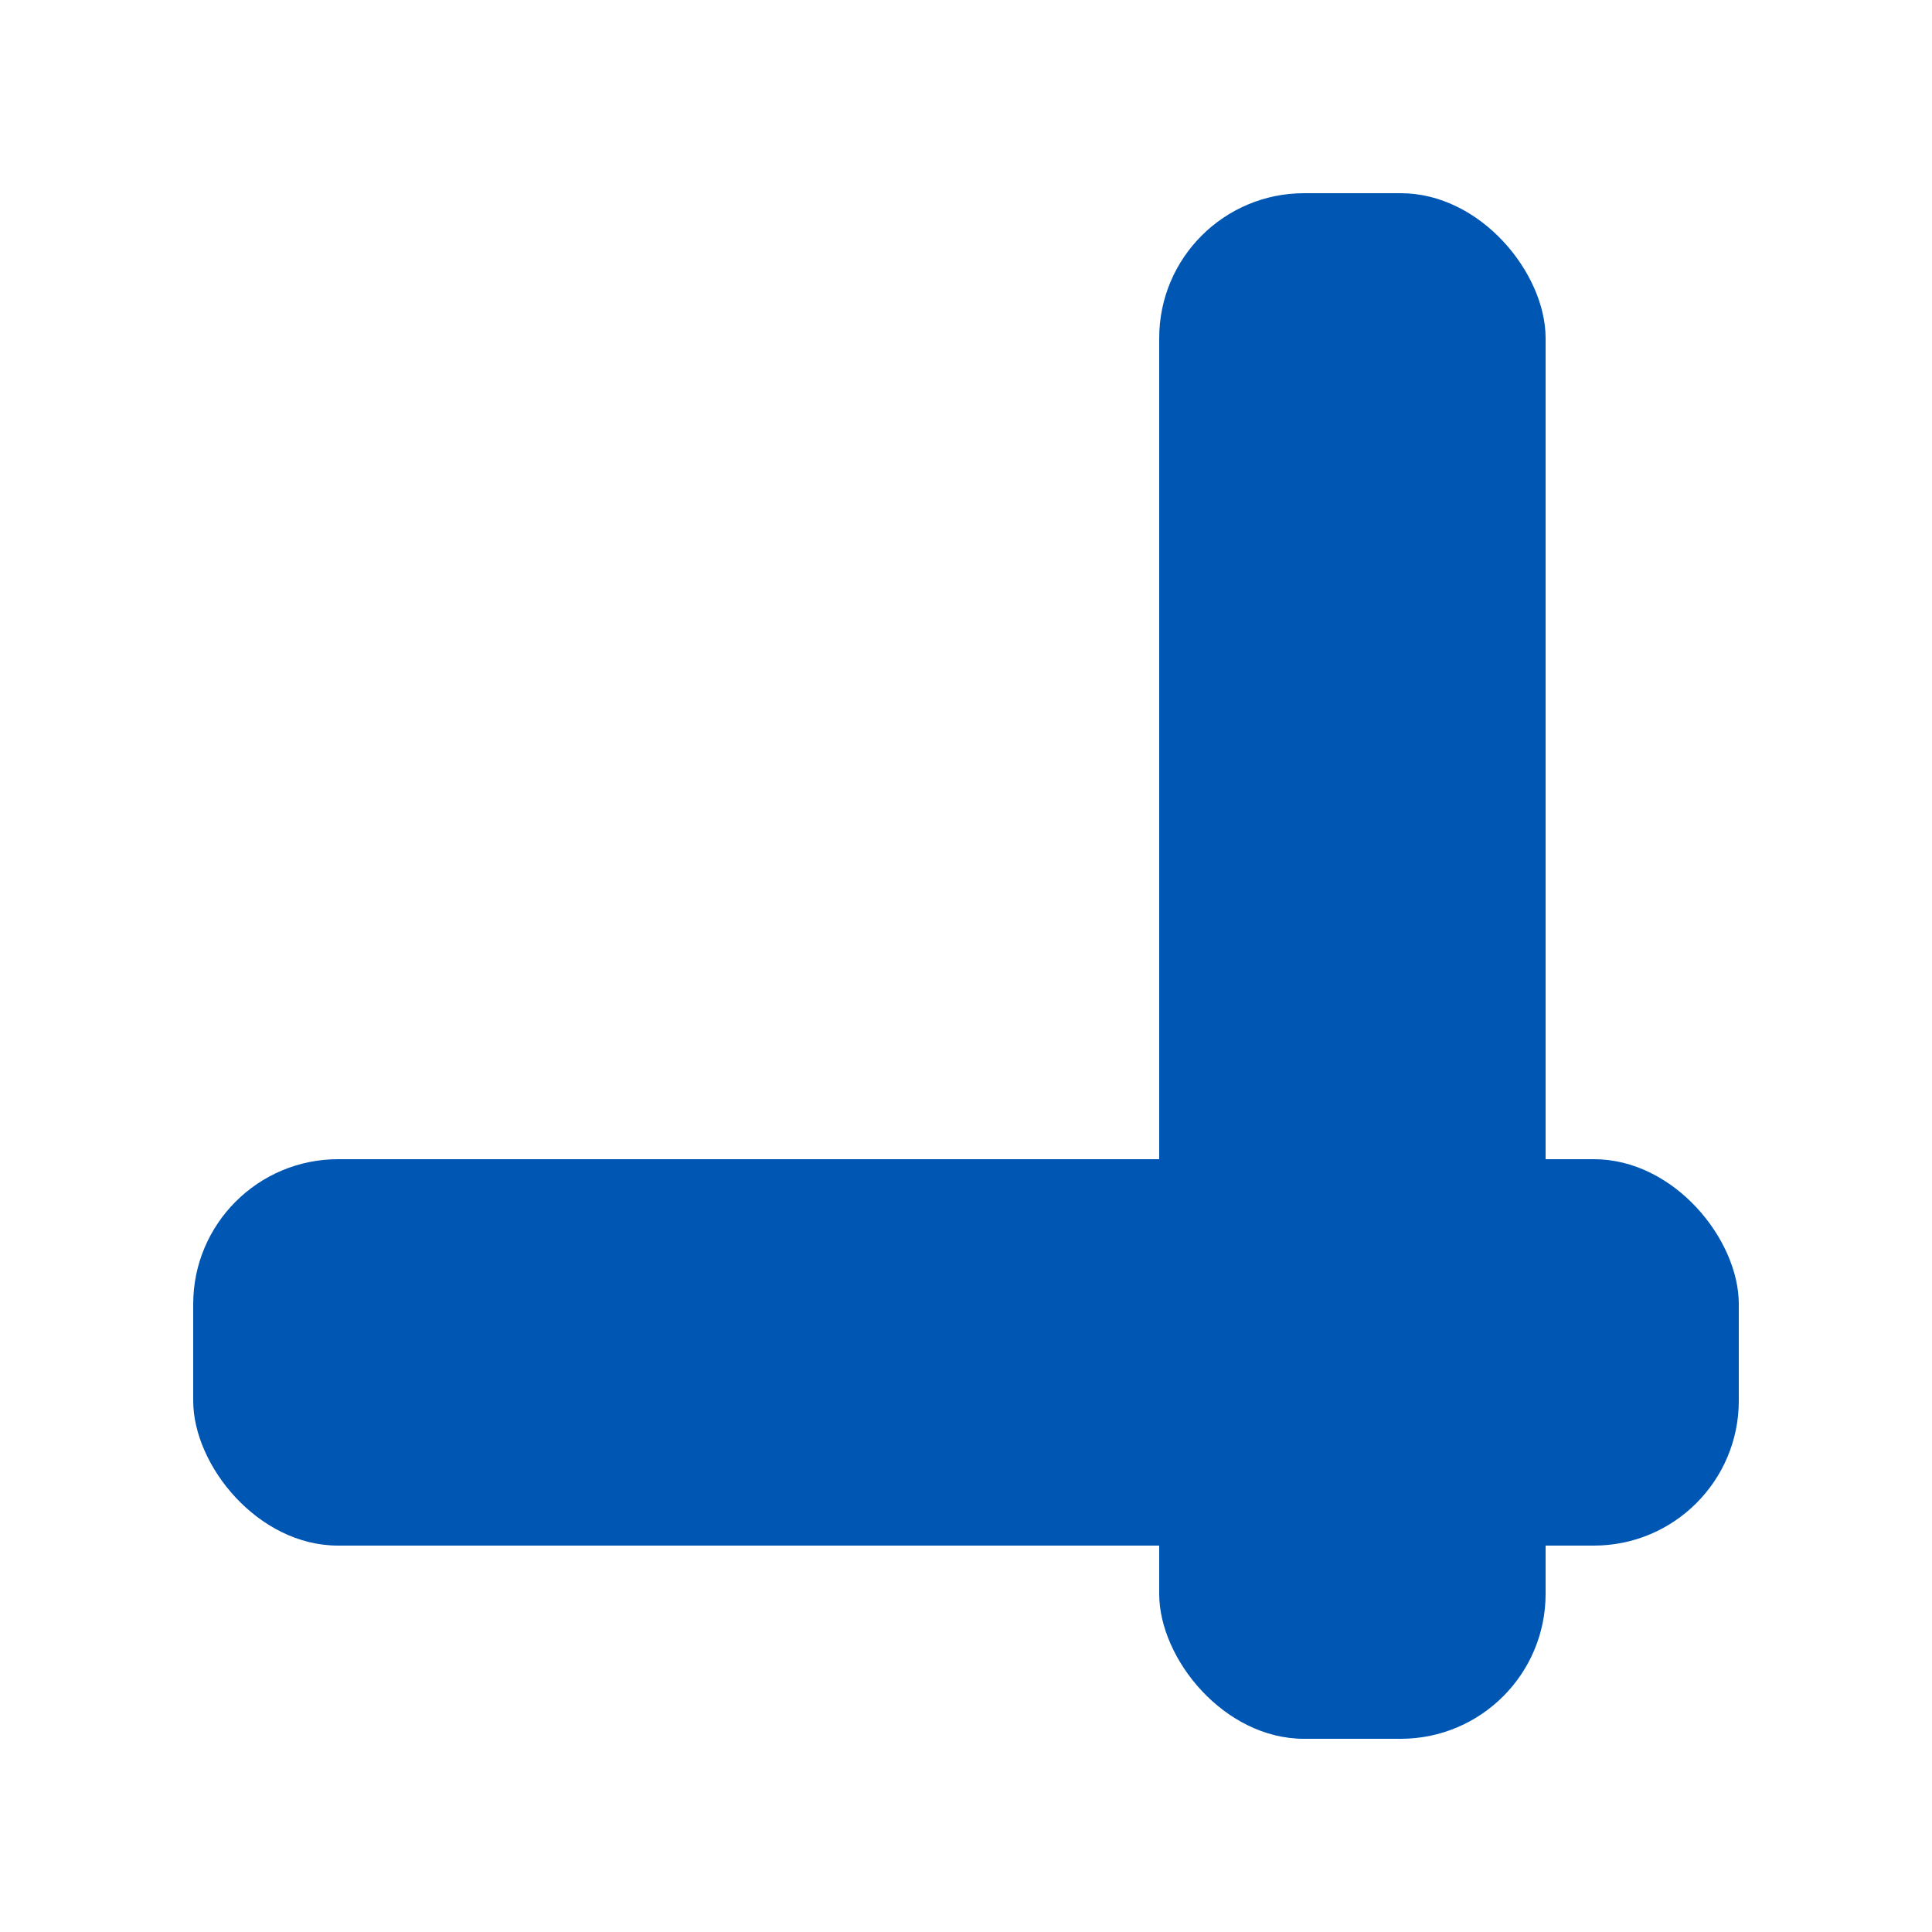 <svg xmlns="http://www.w3.org/2000/svg" viewBox="0 0 200 200" width="200" height="200">
  <g fill="#0056b3">
    <rect x="120" y="20" width="40" height="160" rx="15" ry="15"/>
    <rect x="20" y="120" width="160" height="40" rx="15" ry="15"/>
  </g>
</svg>

